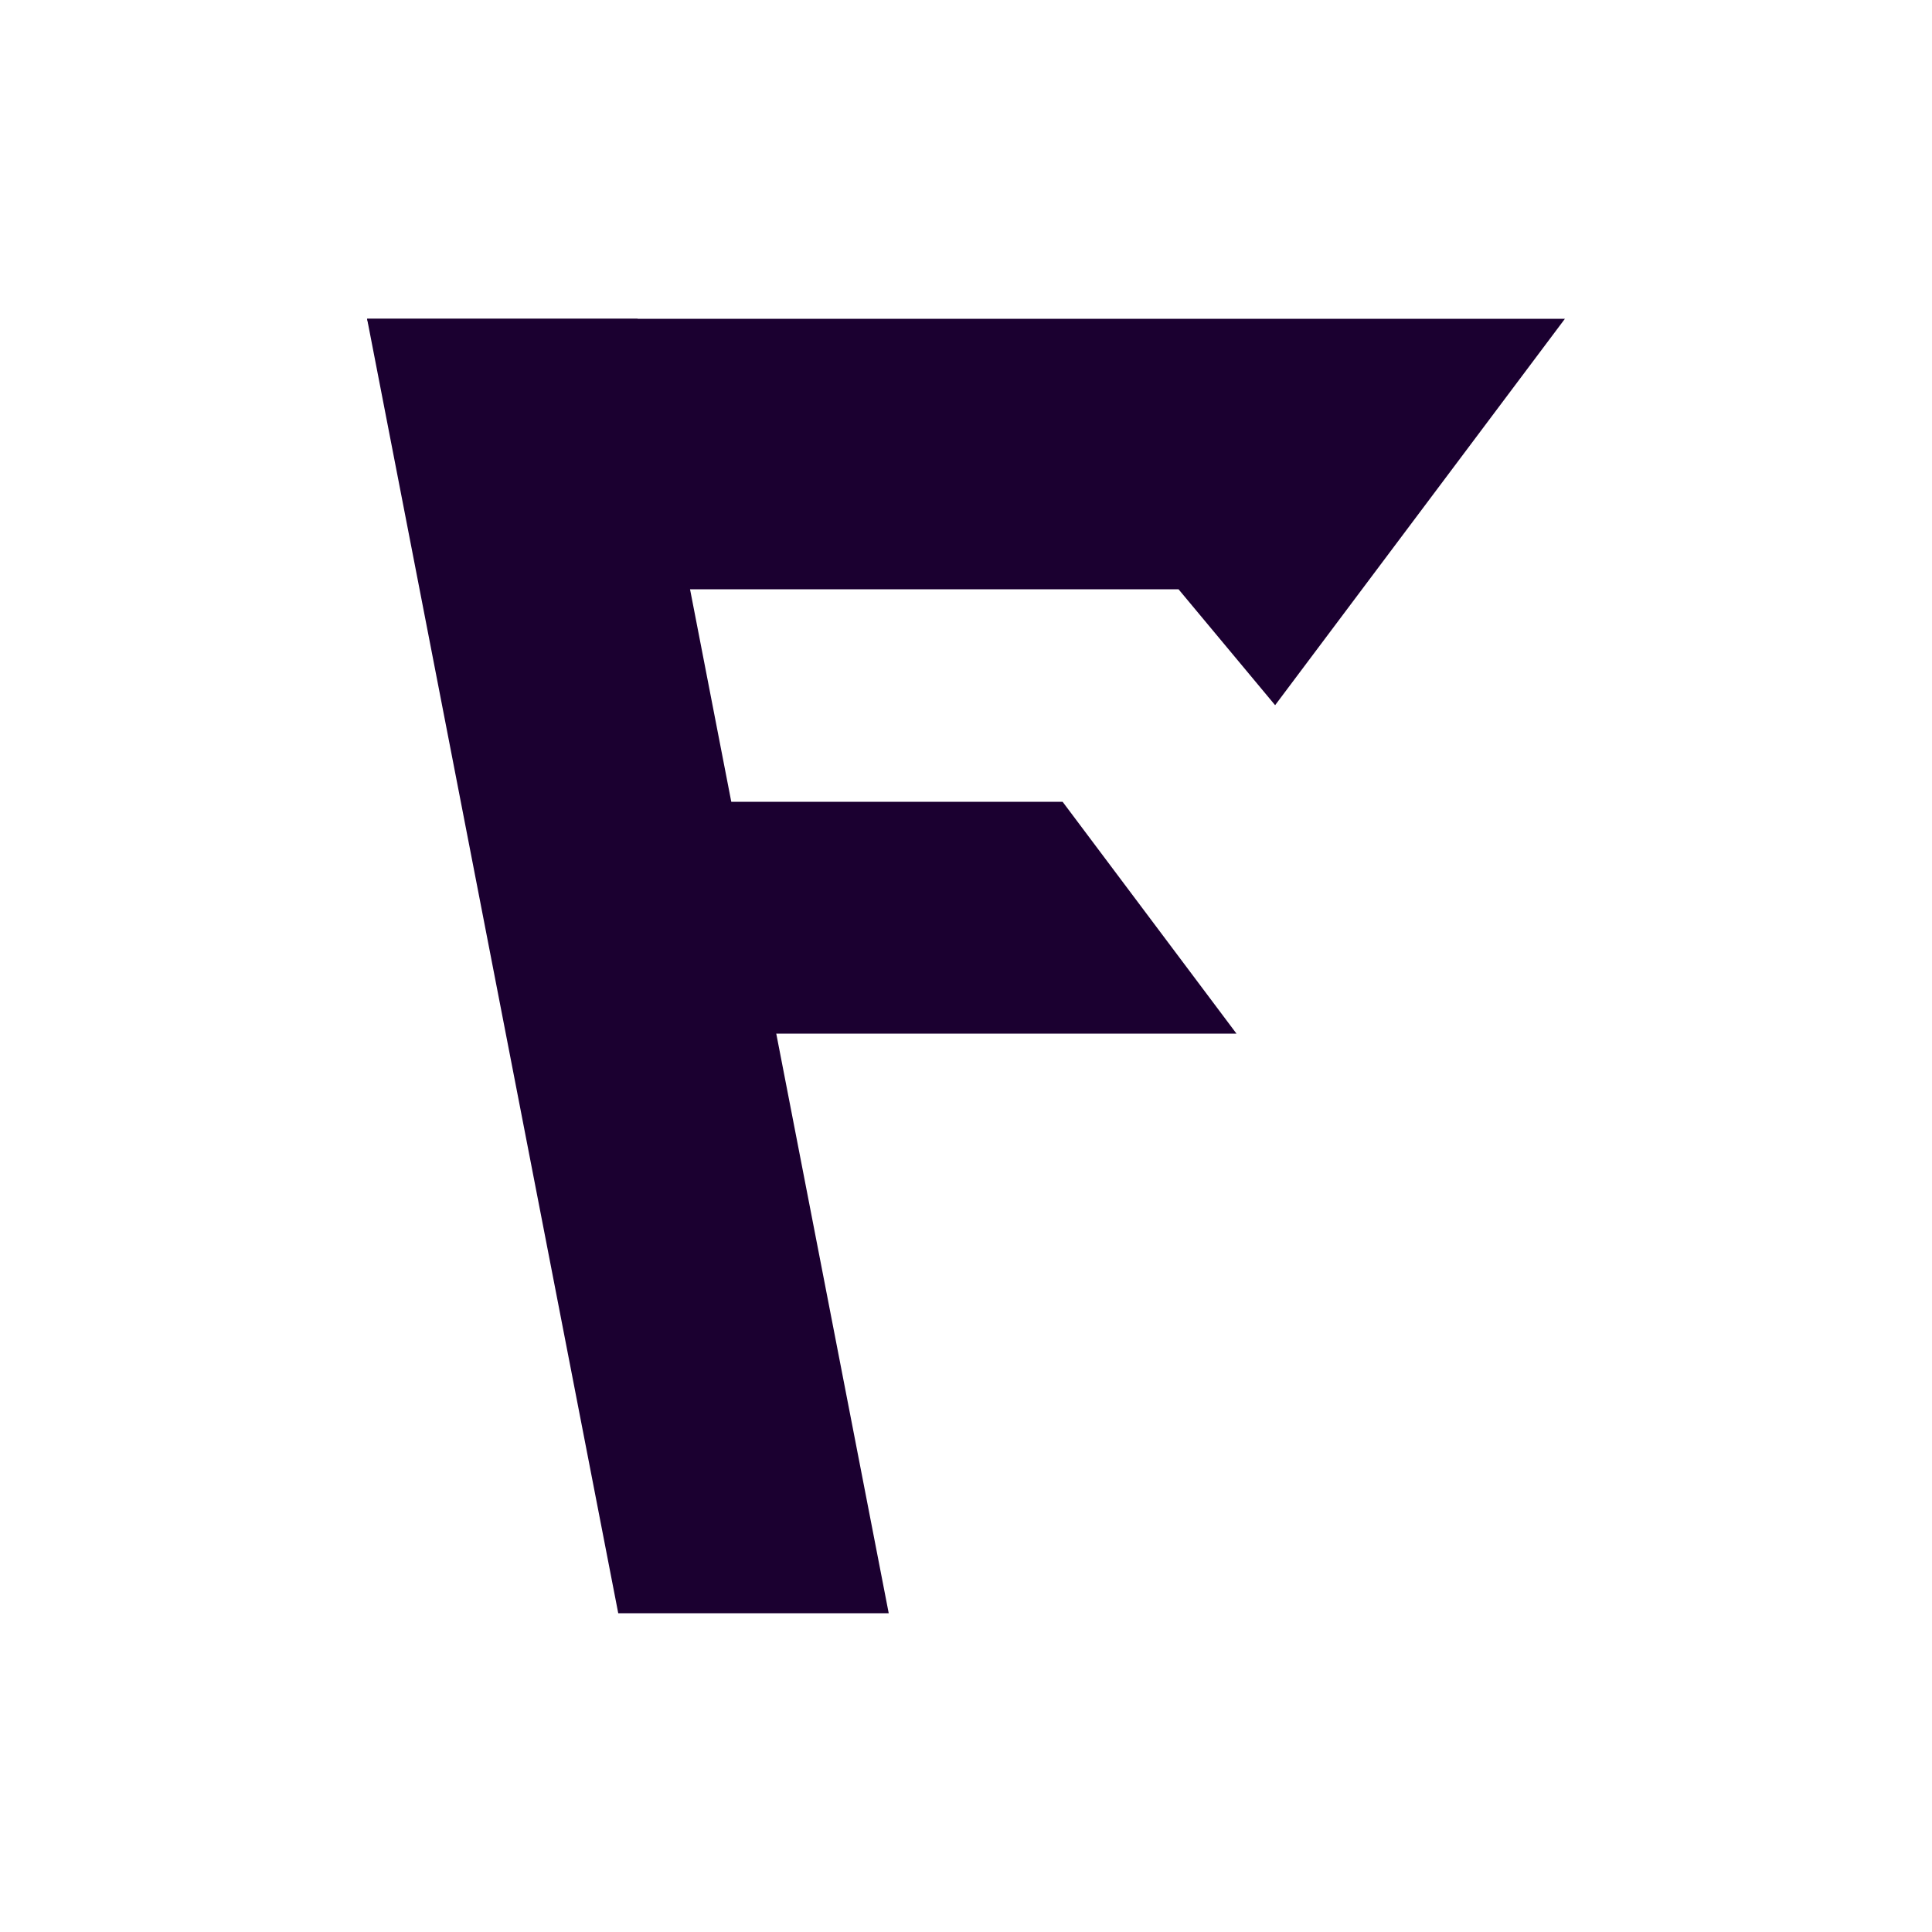 <svg xmlns="http://www.w3.org/2000/svg" width="100" height="100" viewBox="0 0 100 100">
  <defs>
    <style>
      .cls-1 {
        fill: #1b0030;
        fill-rule: evenodd;
      }
    </style>
  </defs>
  <path class="cls-1" d="M33,16.5H19l13,67H46Z"/>
  <path id="Rectangle_1_copy" data-name="Rectangle 1 copy" class="cls-1" d="M19,16.5l4,14H61l5,6,15-20H19Z"/>
  <path id="Rectangle_1_copy_2" data-name="Rectangle 1 copy 2" class="cls-1" d="M28,41.5l4,12H64l-9-12H28Z"/>
</svg>
